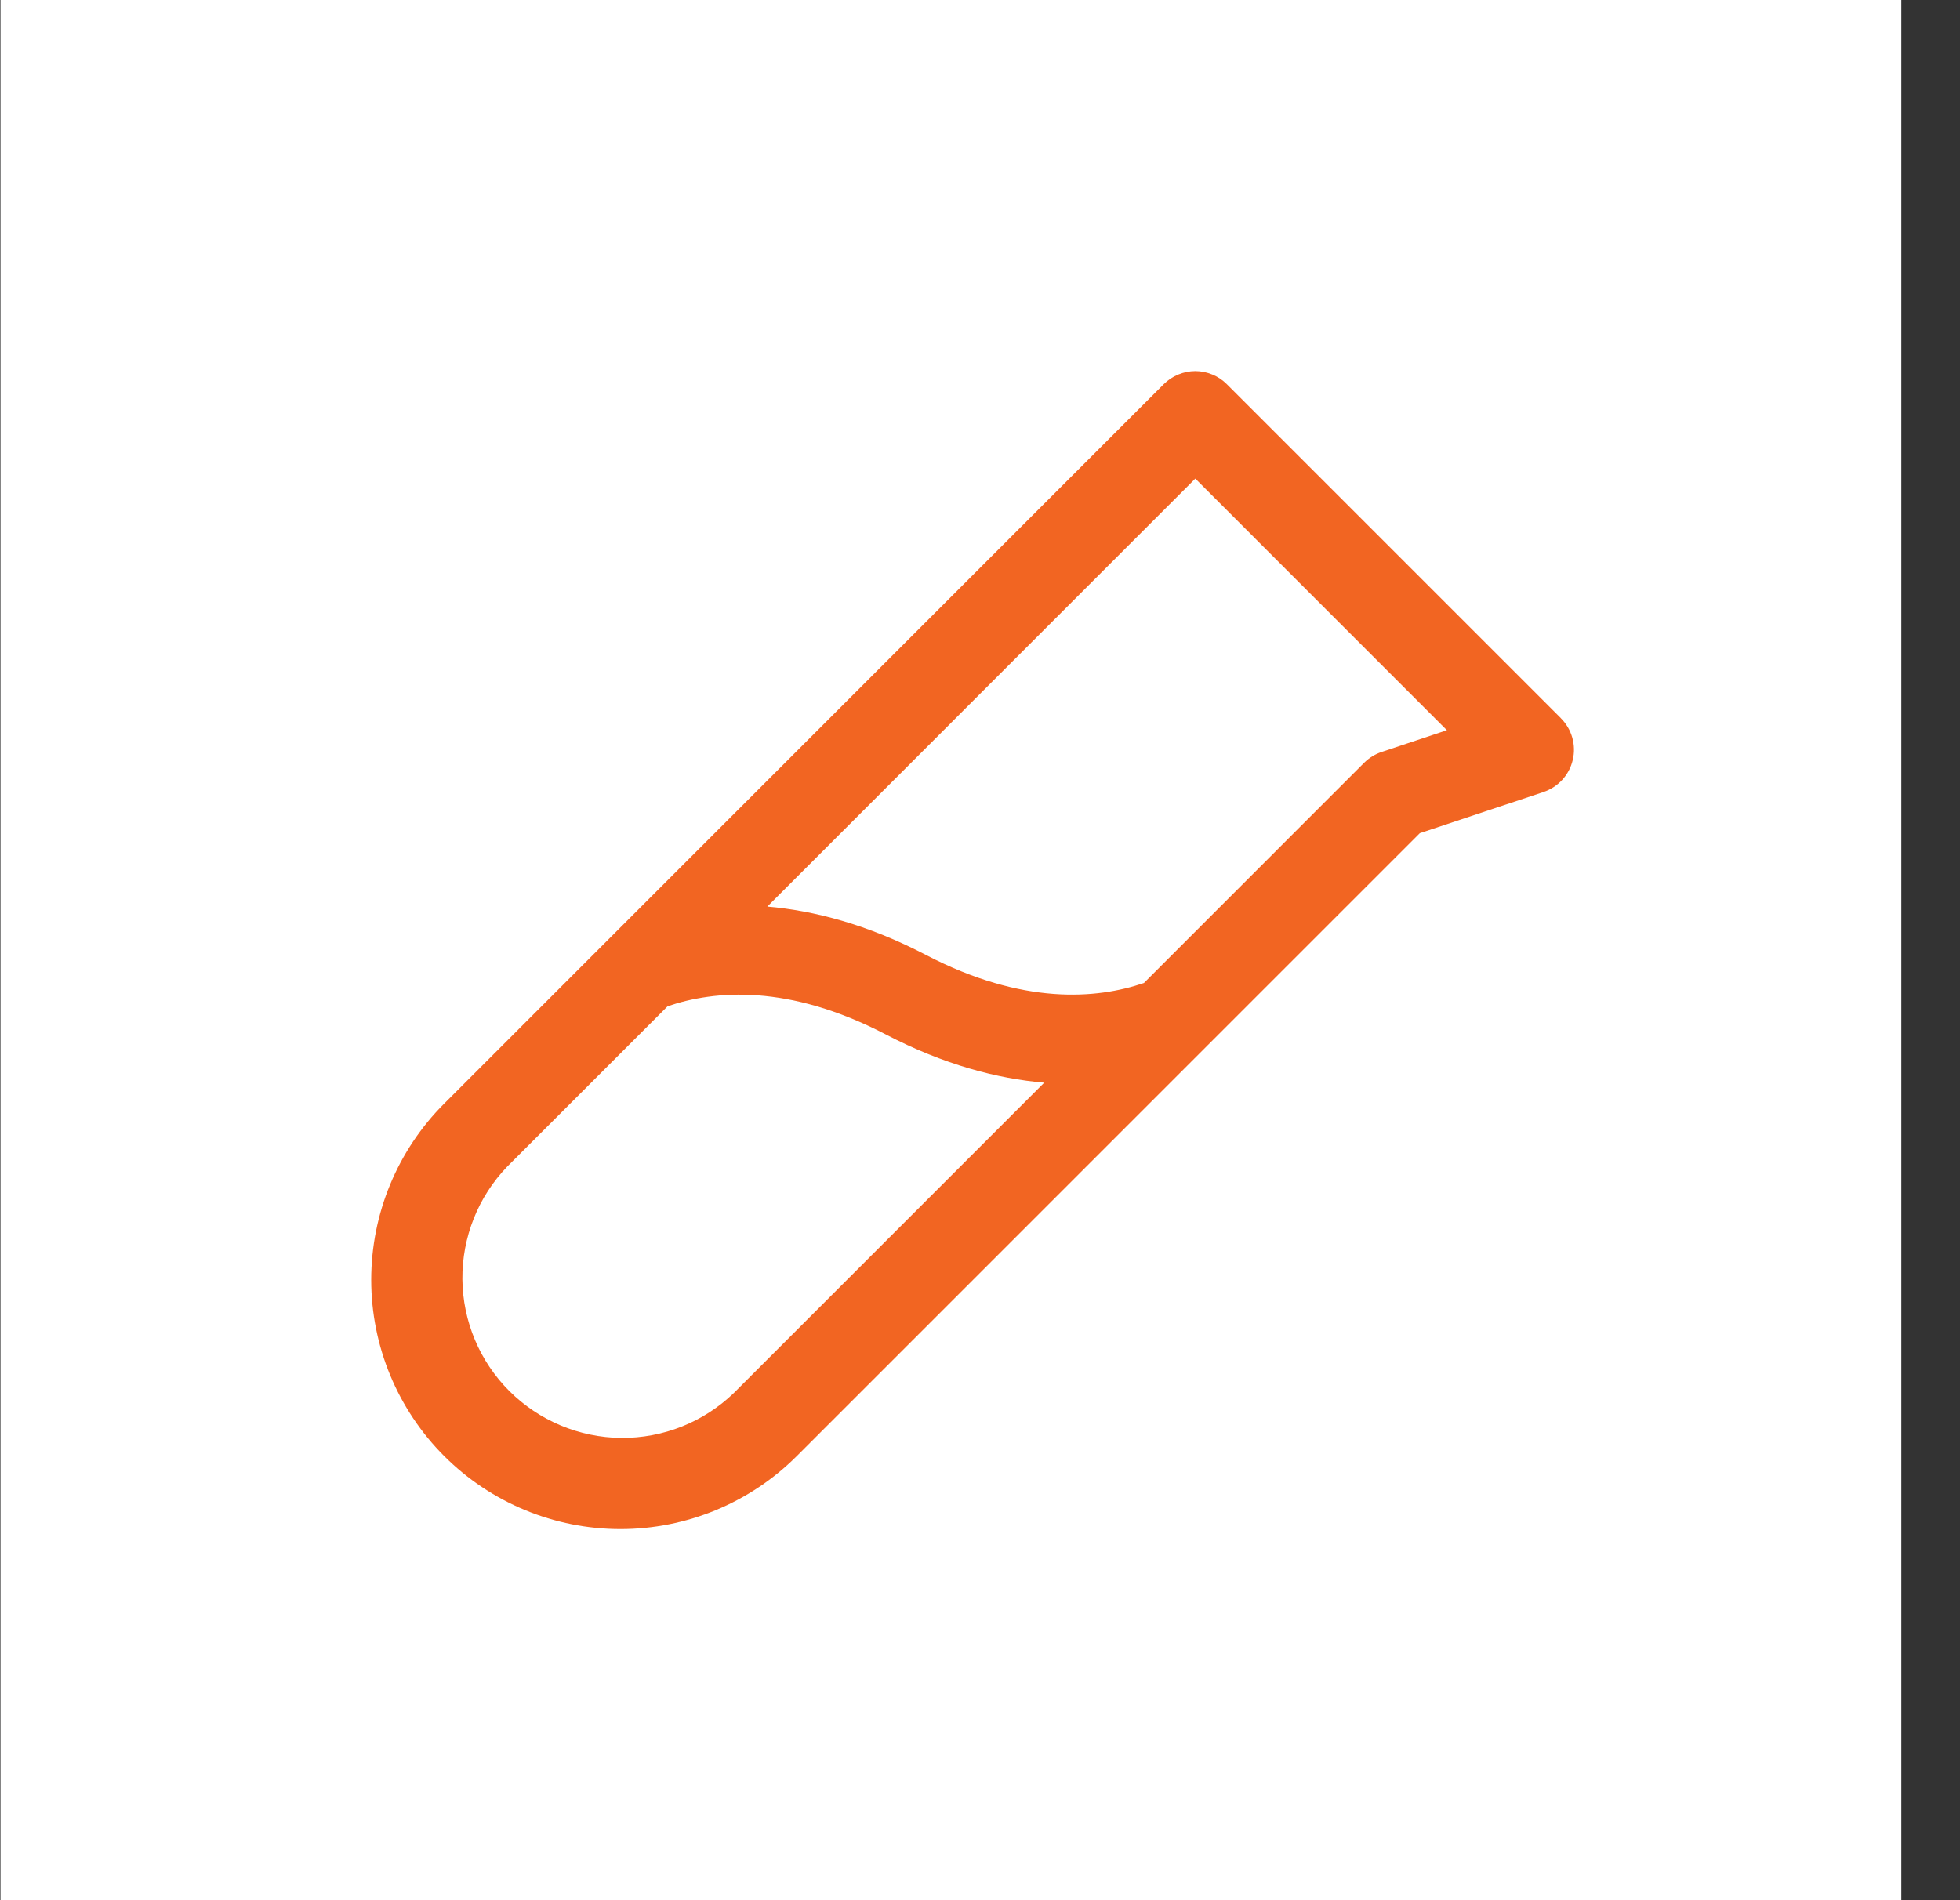 <svg width="33" height="32" viewBox="0 0 33 32" fill="none" xmlns="http://www.w3.org/2000/svg">
<rect x="0" y="0" width="33" height="32" fill="#333333" stroke="none"/>
<rect width="32.004" height="32" transform="translate(0.008)" fill="white"/>
<path d="M26.28 12.094L20.655 6.469C20.586 6.4 20.503 6.344 20.412 6.307C20.321 6.269 20.223 6.249 20.125 6.249C20.026 6.249 19.929 6.269 19.838 6.307C19.747 6.344 19.664 6.4 19.594 6.469L7.479 18.585C6.692 19.372 6.25 20.439 6.25 21.553C6.25 22.666 6.692 23.734 7.479 24.521C8.266 25.308 9.334 25.75 10.447 25.75C11.56 25.75 12.628 25.308 13.415 24.521L23.905 14.031L25.987 13.338C26.108 13.297 26.218 13.226 26.304 13.132C26.39 13.038 26.451 12.923 26.48 12.798C26.51 12.674 26.507 12.544 26.472 12.421C26.437 12.298 26.371 12.186 26.28 12.095V12.094ZM12.354 23.46C11.845 23.95 11.164 24.221 10.457 24.215C9.751 24.208 9.075 23.924 8.575 23.425C8.075 22.925 7.792 22.249 7.785 21.543C7.779 20.836 8.05 20.155 8.54 19.646L11.24 16.946C12.034 16.674 13.279 16.571 14.903 17.415C15.897 17.934 16.795 18.165 17.581 18.233L12.354 23.46ZM23.263 12.663C23.152 12.7 23.052 12.762 22.969 12.844L19.26 16.554C18.465 16.826 17.221 16.929 15.597 16.085C14.603 15.566 13.705 15.335 12.919 15.267L20.125 8.06L24.361 12.297L23.263 12.663Z" fill="#F26522"/>
</svg>
